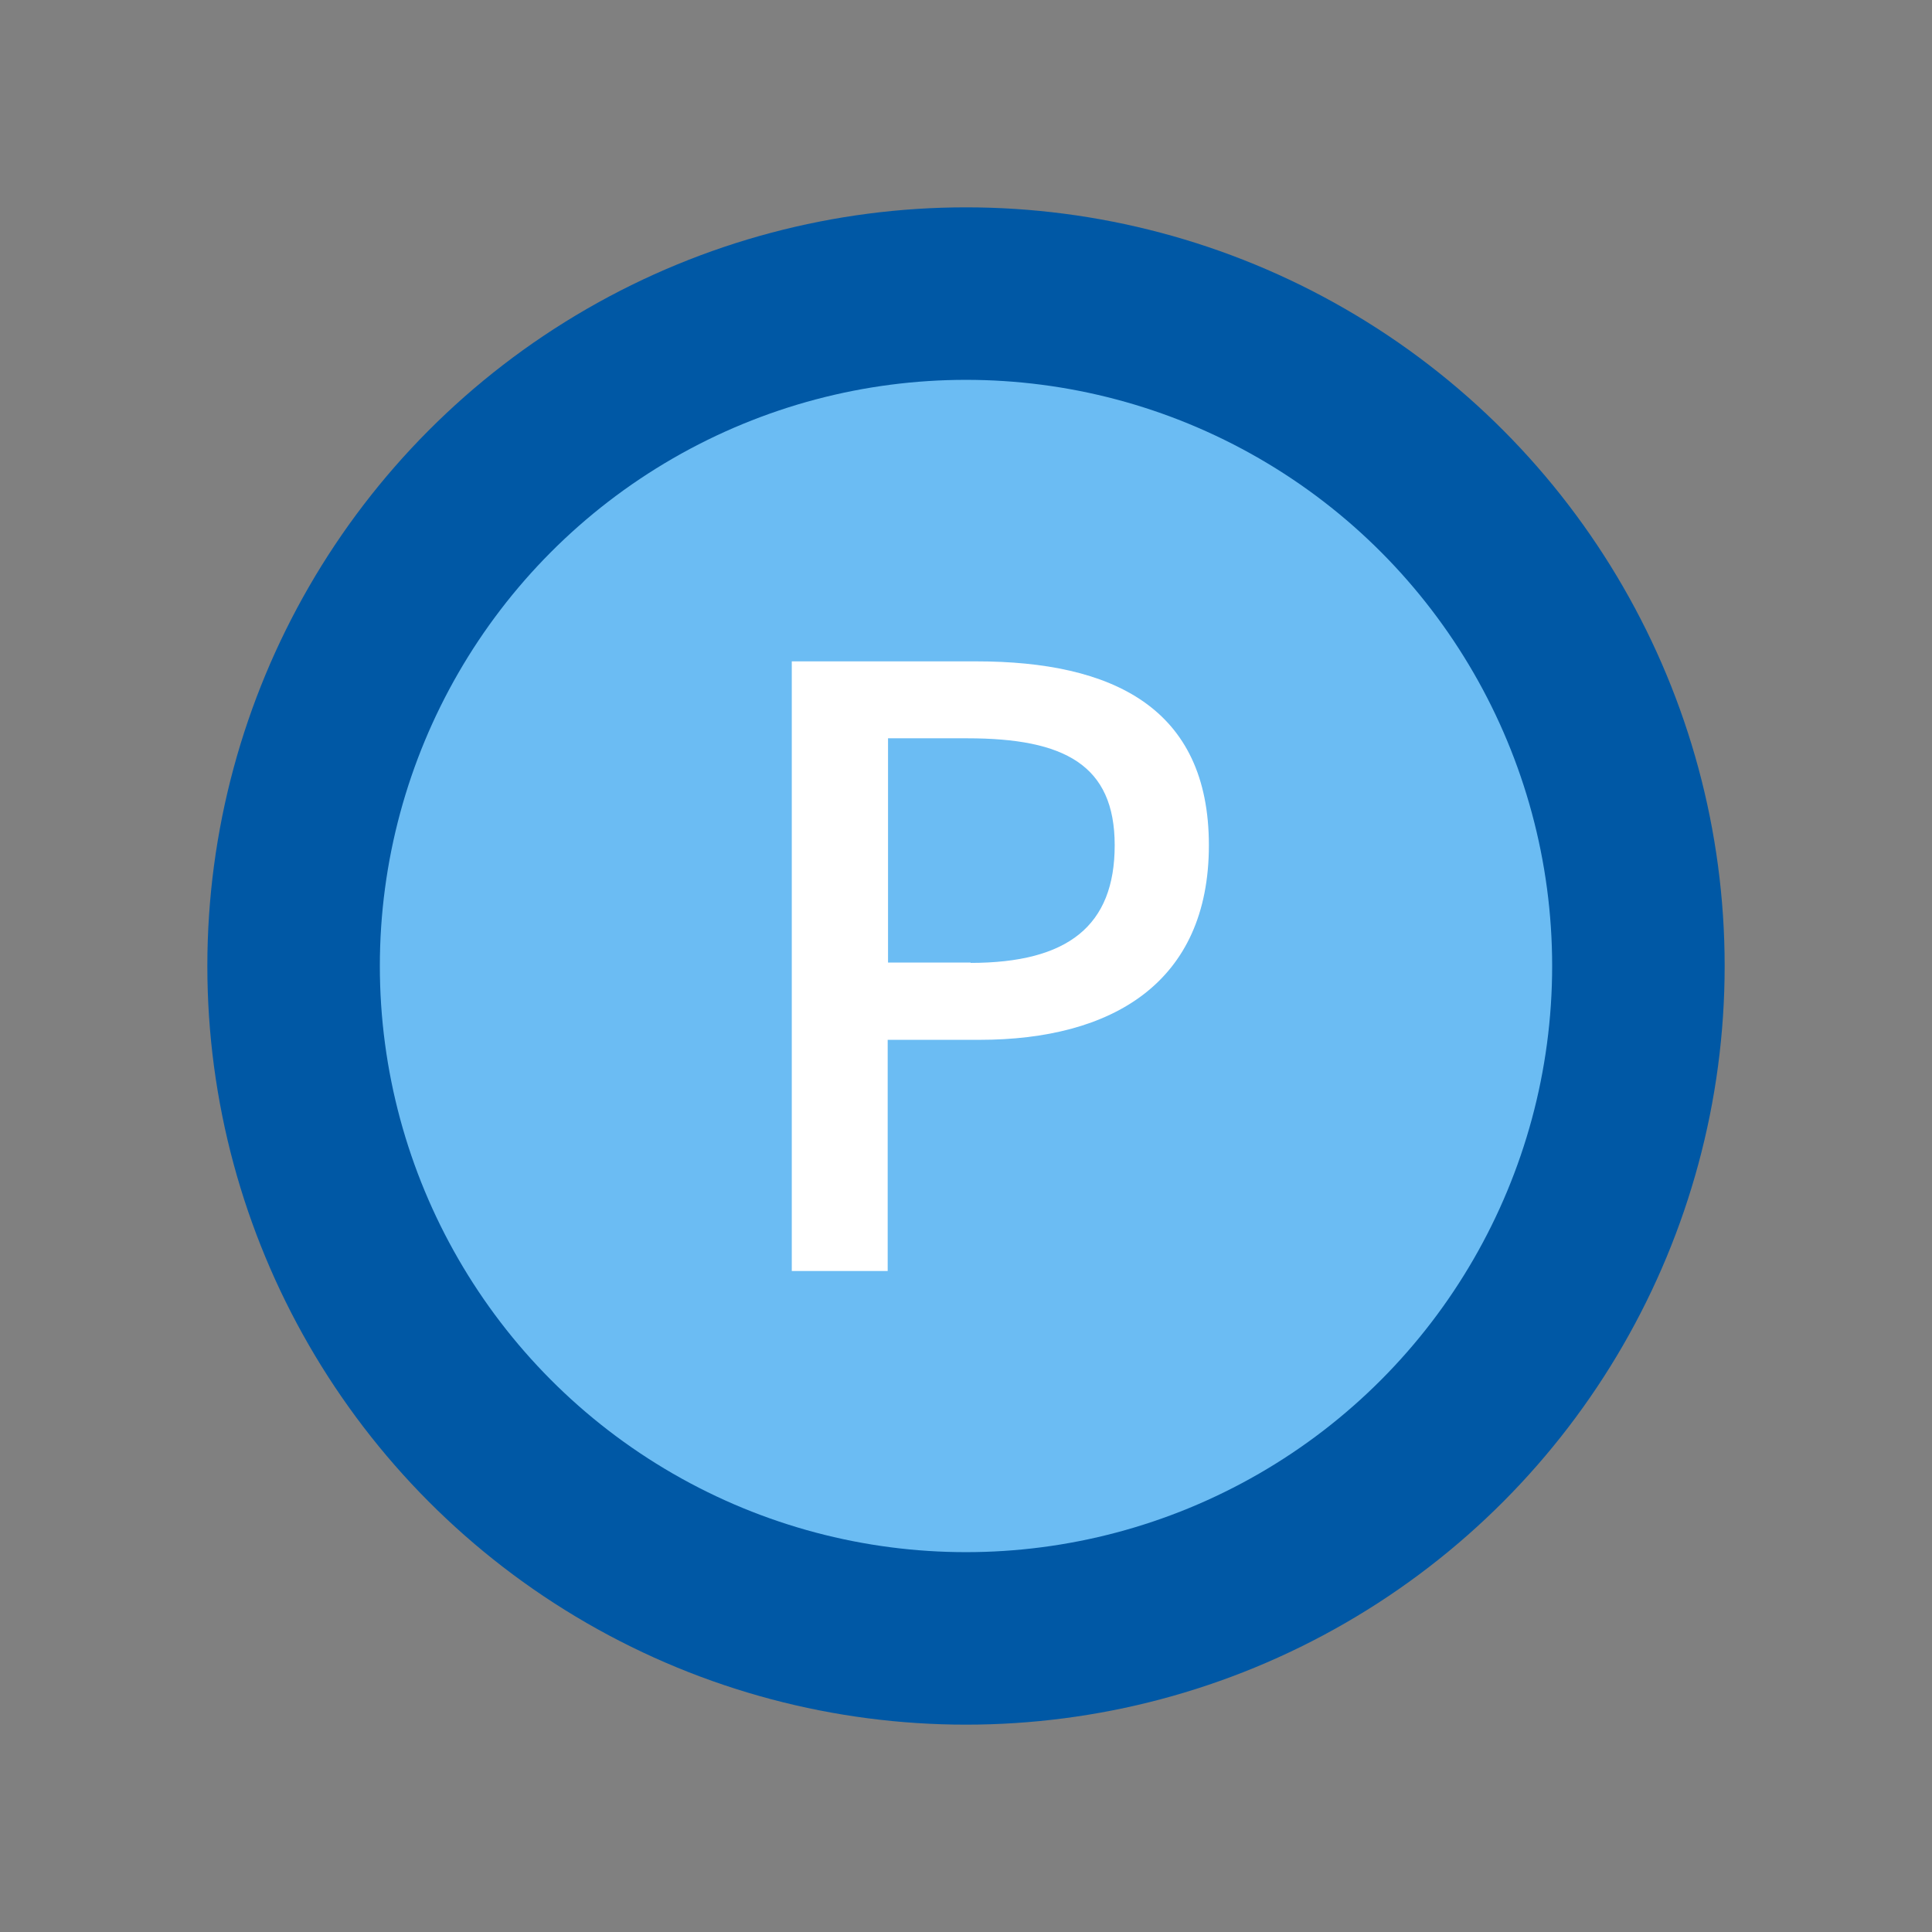 <?xml version="1.0" encoding="UTF-8"?>
<svg xmlns="http://www.w3.org/2000/svg" viewBox="0 0 56 56" width="56" height="56">
  <rect x="0" y="0" width="56" height="56" fill="#808080" stroke="none"/>
  <defs>
    <style>
      .cls-1 {
        fill: none;
      }

      .cls-2 {
        fill: #0058a5;
      }

      .cls-3 {
        fill: #fff;
      }

      .cls-4 {
        fill: #6bbcf3;
      }
    </style>
  </defs>
  <g id="_デザイン" data-name="デザイン">
    <g>
      <circle class="cls-2" cx="28" cy="28" r="21.99"/>
      <circle class="cls-4" cx="28" cy="28" r="16.99"/>
      <path class="cls-3" d="m22.95,19.17h5.35c3.94,0,6.74,1.34,6.74,5.33s-2.81,5.64-6.65,5.64h-2.66v6.7h-2.78v-17.67Zm5.18,8.74c2.83,0,4.18-1.08,4.18-3.41s-1.46-3.1-4.27-3.1h-2.3v6.5h2.4Z"/>
    </g>
  </g>
  <g id="_フレーム" data-name="フレーム">
    <rect class="cls-1" x="0" width="56" height="56"/>
  </g>
</svg>